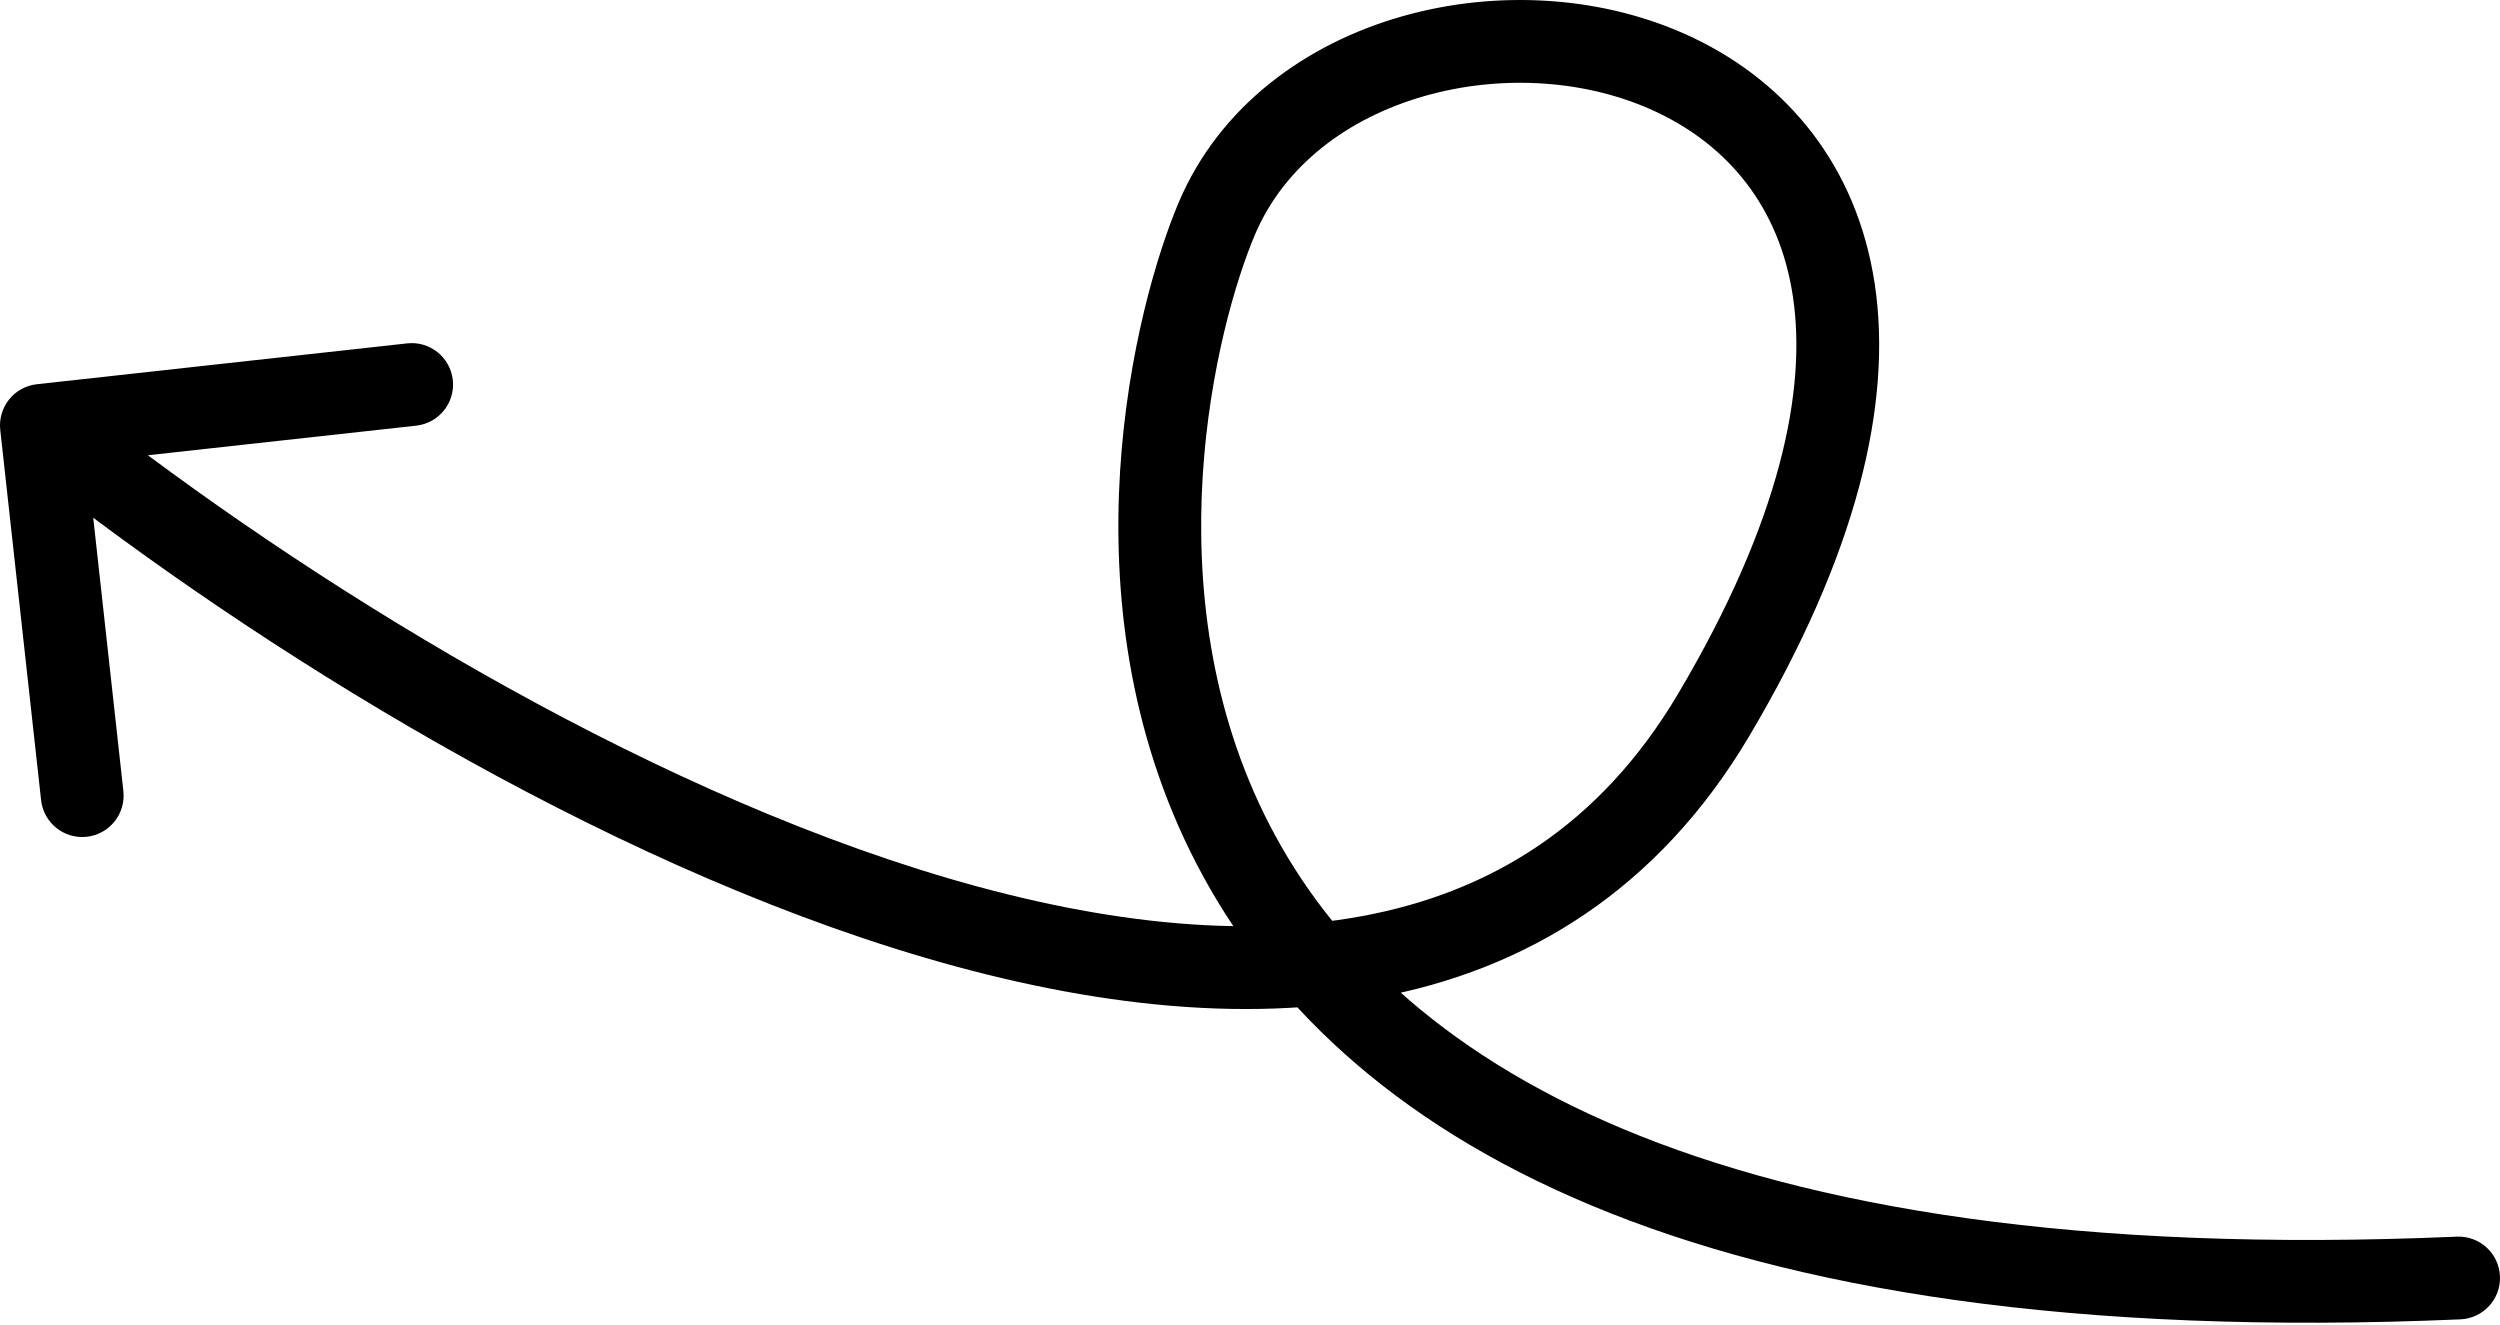 <svg width="151" height="80" viewBox="0 0 151 80" fill="none" xmlns="http://www.w3.org/2000/svg">
<path d="M2.226 23.207C0.854 23.358 -0.136 24.593 0.015 25.966L2.482 48.33C2.633 49.702 3.869 50.692 5.241 50.541C6.613 50.389 7.603 49.154 7.452 47.782L5.259 27.902L25.139 25.71C26.511 25.558 27.501 24.323 27.35 22.951C27.198 21.578 25.963 20.588 24.591 20.74L2.226 23.207ZM103.5 43.191L101.35 41.916L103.5 43.191ZM73.5 13.191L75.801 14.169L73.5 13.191ZM148.608 79.689C149.988 79.629 151.058 78.463 150.998 77.084C150.938 75.704 149.772 74.634 148.392 74.694L148.5 77.192L148.608 79.689ZM2.5 25.692L0.937 27.642C13.654 37.833 34.079 51.008 54.037 57.289C64.016 60.429 74.087 61.914 83.102 60.265C92.227 58.596 100.159 53.727 105.651 44.467L103.5 43.191L101.35 41.916C96.642 49.856 89.995 53.921 82.202 55.346C74.299 56.792 65.113 55.533 55.538 52.519C36.388 46.492 16.513 33.717 4.064 23.741L2.5 25.692ZM103.5 43.191L105.651 44.467C112.186 33.446 114.308 24.354 113.239 17.182C112.152 9.9 107.824 4.952 102.333 2.313C96.921 -0.288 90.411 -0.646 84.674 0.991C78.927 2.63 73.687 6.361 71.199 12.214L73.5 13.191L75.801 14.169C77.564 10.022 81.386 7.128 86.046 5.799C90.715 4.467 95.955 4.796 100.167 6.82C104.301 8.806 107.473 12.421 108.293 17.92C109.13 23.529 107.564 31.438 101.35 41.916L103.5 43.191ZM73.5 13.191L71.199 12.214C68.622 18.278 63.967 36.14 72.259 52.155C80.715 68.487 101.945 81.707 148.608 79.689L148.5 77.192L148.392 74.694C102.556 76.676 83.841 63.648 76.699 49.856C69.394 35.747 73.489 19.609 75.801 14.169L73.5 13.191Z" fill="black"/>
</svg>

